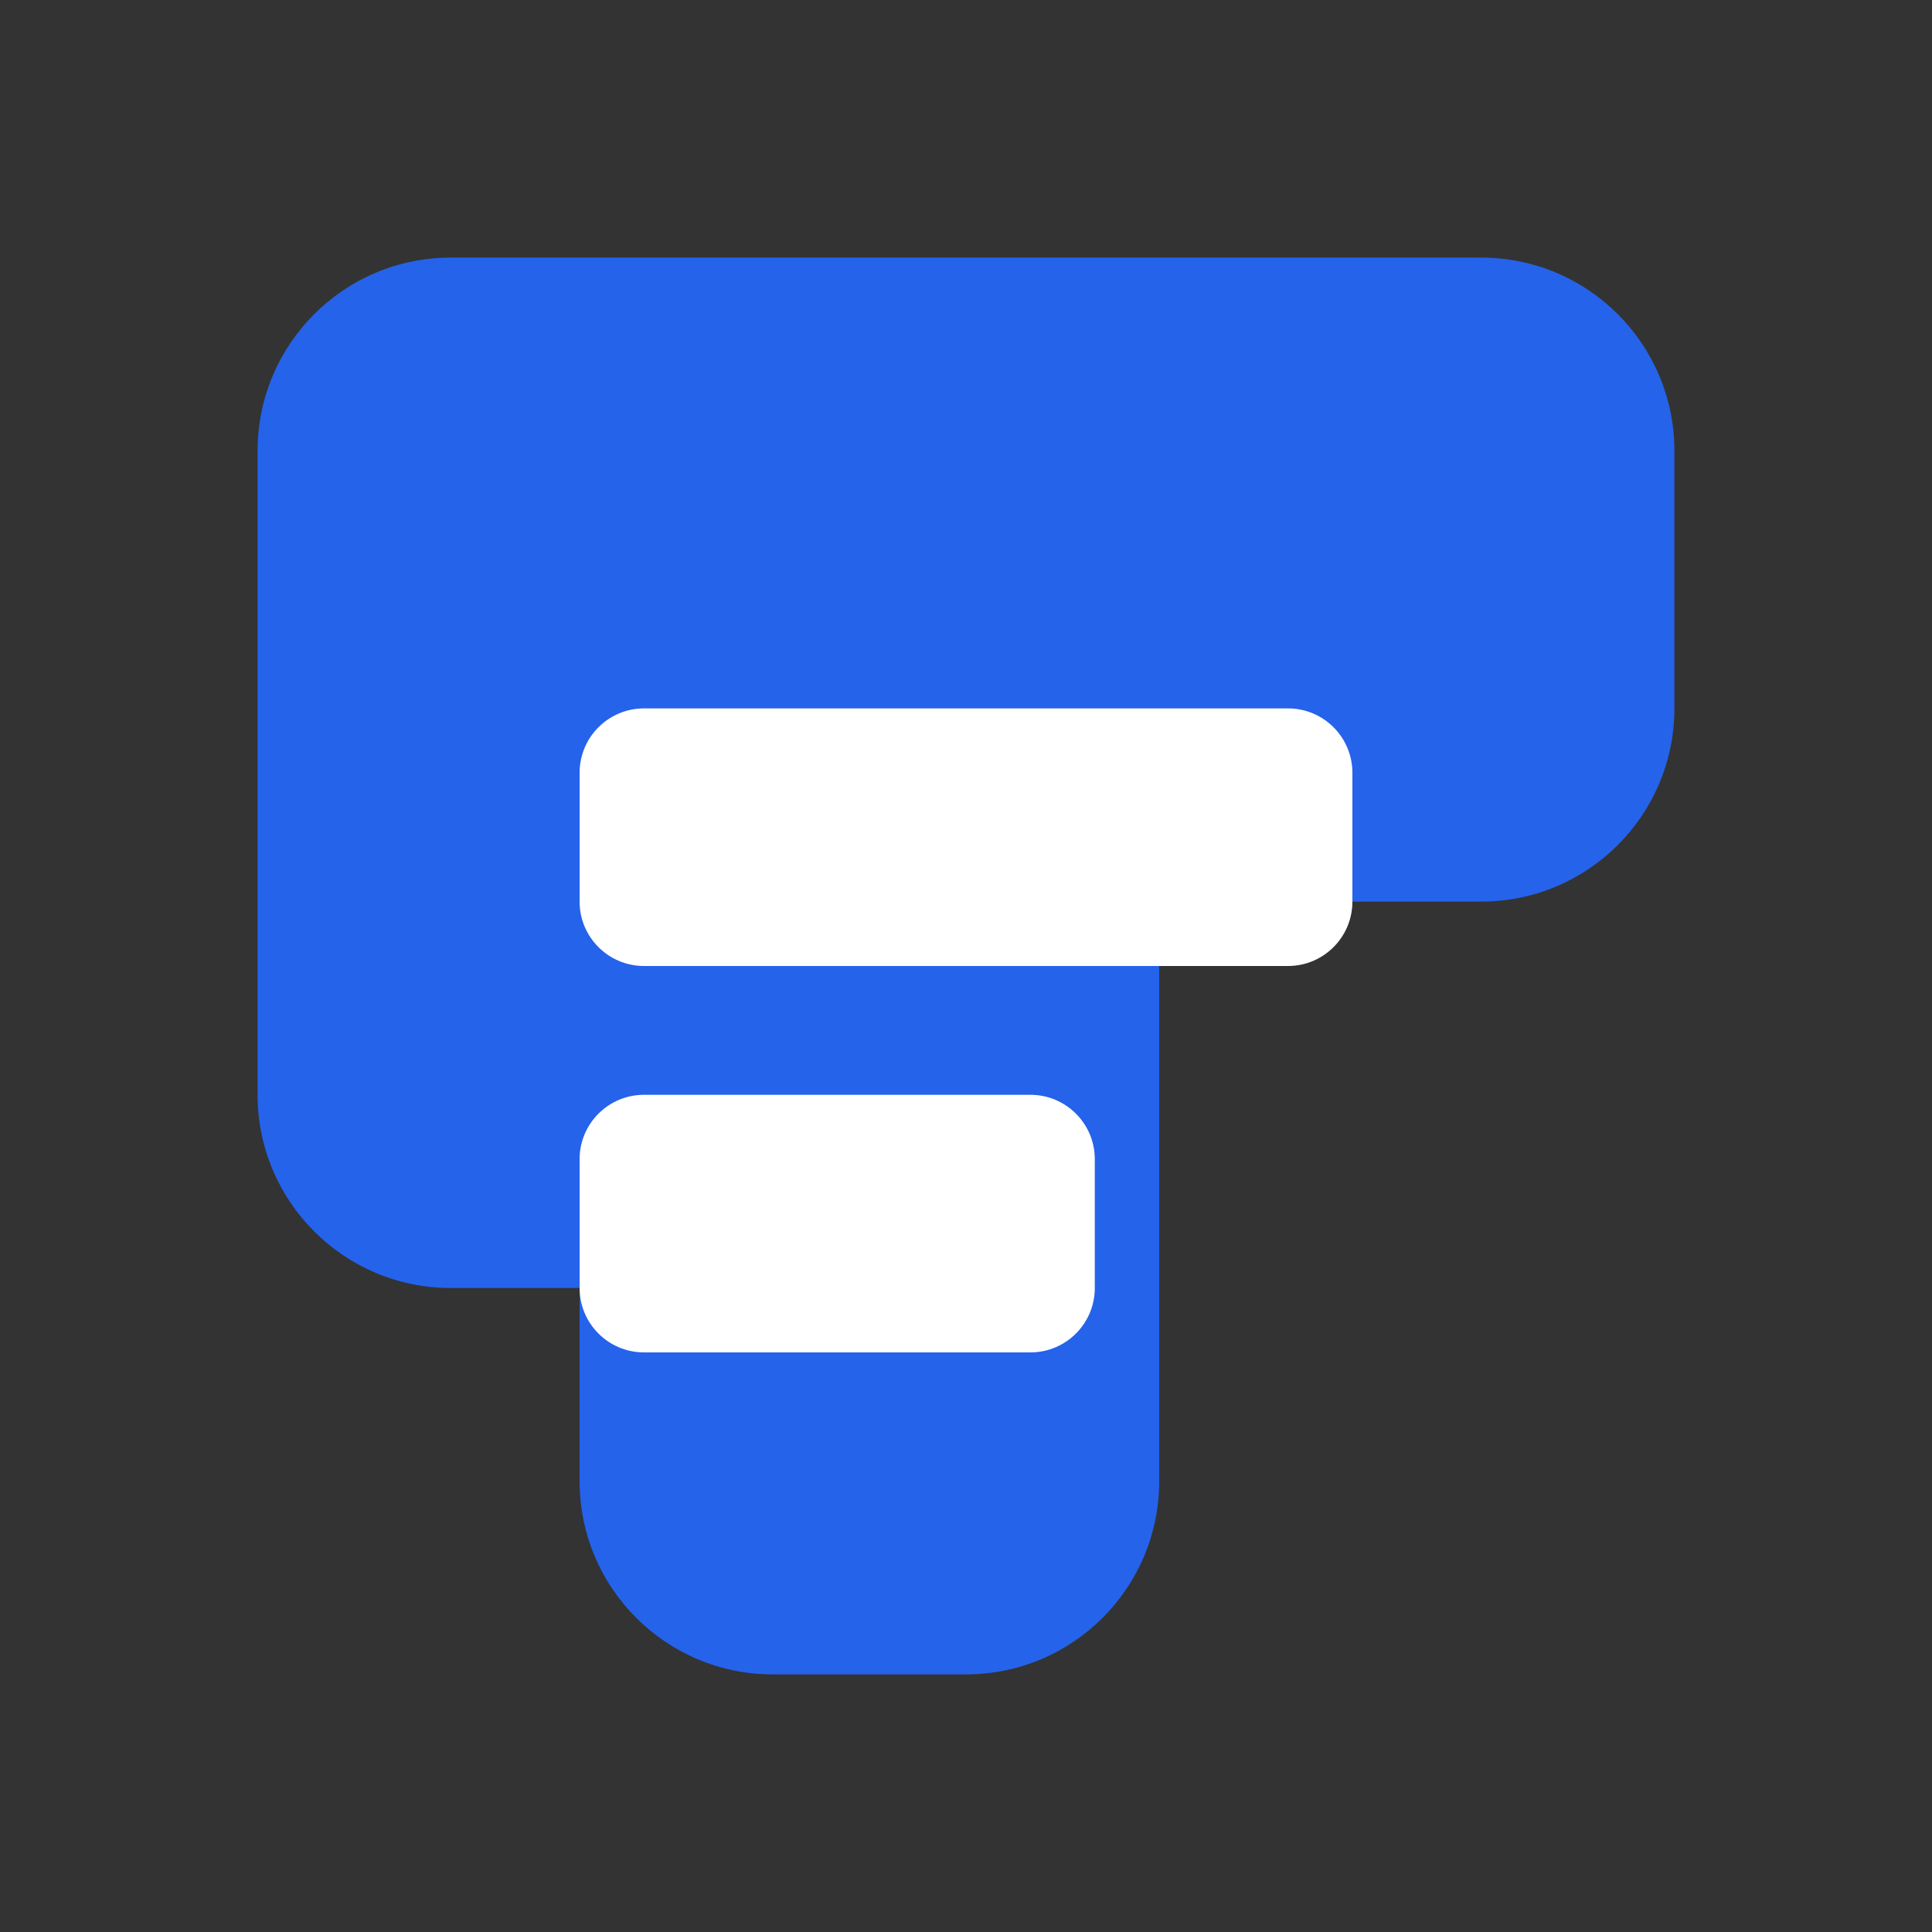 
<svg xmlns="http://www.w3.org/2000/svg" viewBox="0 0 150 150">
  <rect x="0" y="0" width="150" height="150" fill="#333333" stroke="none"/>
  <rect width="150" height="150" fill="transparent"/>
  <path d="M35 20h80c8.284 0 15 6.716 15 15v20c0 8.284-6.716 15-15 15h-25v45c0 8.284-6.716 15-15 15h-15c-8.284 0-15-6.716-15-15v-15h-10c-8.284 0-15-6.716-15-15v-50c0-8.284 6.716-15 15-15z" fill="#2563eb"/>
  <path d="M50 55h50c2.761 0 5 2.239 5 5v10c0 2.761-2.239 5-5 5h-50c-2.761 0-5-2.239-5-5v-10c0-2.761 2.239-5 5-5z" fill="#ffffff"/>
  <path d="M50 85h30c2.761 0 5 2.239 5 5v10c0 2.761-2.239 5-5 5h-30c-2.761 0-5-2.239-5-5v-10c0-2.761 2.239-5 5-5z" fill="#ffffff"/>
</svg>
